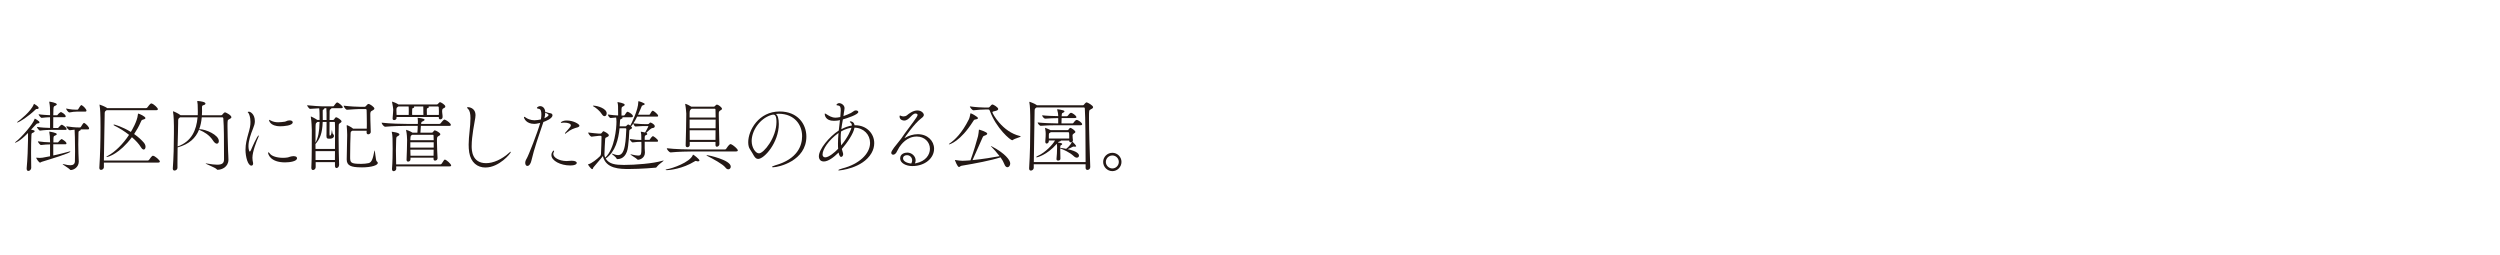 <?xml version="1.0" encoding="UTF-8"?><svg id="_レイヤー_2" xmlns="http://www.w3.org/2000/svg" width="1080" height="110" xmlns:xlink="http://www.w3.org/1999/xlink" viewBox="0 0 1080 110"><defs><style>.cls-1{fill:#231815;}.cls-1,.cls-2{stroke-width:0px;}.cls-3{clip-path:url(#clippath);}.cls-2{fill:none;}</style><clipPath id="clippath"><rect class="cls-2" width="1080" height="110"/></clipPath></defs><g id="_レイヤー_1-2"><g class="cls-3"><path class="cls-1" d="M11.52,72.64c.34-3.43.58-9.45.58-12.17v-3.03c-3.74,3.88-5.51,4.22-5.58,4.22s-.07,0-.07-.03c0-.07.14-.24.41-.44,2.45-1.84,7.51-7.72,8.09-9.79.03-.1.03-.14.07-.14.2,0,2.04,1.09,2.04,1.56,0,.24-.17.48-.82.51-.37.03-.41.1-.78.51l-2.04,2.18c1.26.2,1.56.41,1.56.65,0,.2-.2.41-.54.58-.78.37-.82.14-.88,1.43-.1,1.97-.14,4.62-.14,7.31,0,2.35.03,4.73.07,6.53,0,.61-.58,1.33-1.22,1.33-.41,0-.75-.27-.75-.95v-.24ZM15.8,47.07c-.2,0-.27.07-.54.34-2.89,2.79-6.97,5.51-7.85,5.51-.03,0-.07,0-.07-.03,0-.07.1-.2.31-.34.85-.58,5.78-4.42,6.94-7.51.07-.14.07-.17.14-.17.03,0,1.97,1.09,1.97,1.73,0,.2-.14.48-.61.48h-.27ZM23.01,62.34v4.83c2.38-.54,5.07-1.16,6.87-1.7.14-.03.24-.07.34-.07s.17.03.17.1c0,.65-8.53,3.23-12.41,4.42-.34.1-.48.34-.65.34-.54,0-1.7-1.87-1.7-2.07,0-.07.07-.07.07-.07.48.07,1.02.1,1.5.1.44,0,1.26-.03,4.42-.71v-5.13c-1.12.03-2.52.07-3.91.27h-.03c-.37,0-1.33-1.22-1.33-1.6,1.73.27,3.84.41,5.27.44v-.31c0-1.87-.1-2.92-.31-4.01-.03-.1-.03-.2-.03-.24q0-.07.07-.07c.17,0,3.2.48,3.2,1.09,0,.17-.17.34-.58.54-.61.31-.82.14-.88,1.29-.03.44-.03,1.05-.03,1.73h1.94c.07,0,.2-.14.31-.27.24-.37,1.09-1.16,1.33-1.16.07,0,.1.03.14.03,1.46.88,1.94,1.43,1.94,1.87,0,.17-.1.34-.44.34h-5.24ZM22.43,56.11c-1.09,0-3.16.03-5.13.31h-.03c-.37,0-1.33-1.22-1.33-1.6,1.9.31,4.25.41,5.68.44v-4.62c-1.05.03-2.35.1-3.6.27h-.03c-.41,0-1.33-1.19-1.33-1.56,1.63.27,3.54.34,4.96.41v-1.26c0-1.36,0-2.62-.31-4.22-.03-.14-.03-.2-.03-.27s0-.1.1-.1c0,0,3.16.44,3.16,1.19,0,.17-.17.34-.58.54-.54.27-.82.2-.88,1.43-.03.65-.07,1.6-.07,2.72h1.67c.07,0,.17-.14.27-.27.27-.41,1.19-1.12,1.36-1.12.07,0,.1.03.14.03,1.36.65,1.94,1.46,1.94,1.8,0,.2-.1.41-.48.41h-4.9c0,1.56-.03,3.3-.03,4.66h2.07c.07,0,.17-.14.27-.27.27-.41,1.12-1.16,1.36-1.16.07,0,.1.03.14.03,1.22.65,1.97,1.39,1.97,1.87,0,.17-.1.34-.44.34h-5.92ZM34.81,55.91c.07.03.1.1.1.14,0,.14-.14.24-.34.34-.68.34-.65.2-.68,1.46-.03,1.63-.07,3.2-.07,4.52,0,1.67.03,3.03.07,3.94.03.99.14,2.86.14,3.57-.07,2.45-2.28,3.57-3.47,3.57-.2,0-.27-.1-.41-.27-.44-.54-3.09-2.04-3.09-2.31,0-.03.03-.03.1-.03s.17.03.34.07c1.16.31,2.07.48,2.82.48,1.29,0,1.97-.51,2.04-1.63.03-.75.07-2.41.07-4.39,0-4.59-.14-8.74-.2-9.35-.48.03-1.09.14-2.04.24h-.03c-.58,0-1.53-1.29-1.53-1.7,1.84.27,3.6.51,5.81.51h.14c.17,0,.31-.14.41-.31.24-.44,1.02-1.67,1.26-1.67.07,0,.14.03.17.03.71.34,2.07,1.7,2.07,2.38,0,.2-.14.41-.51.41h-3.16ZM33.04,48.23c-1.16,0-1.46.1-2.96.34h-.07c-.58,0-1.46-1.29-1.46-1.7,2.24.48,3.37.51,4.11.51h.82c.17,0,.27-.14.37-.31.24-.44,1.02-1.67,1.26-1.67.07,0,.14.03.17.03.71.34,2.07,1.7,2.07,2.38,0,.2-.14.41-.51.41h-3.81Z"/><path class="cls-1" d="M44.88,70.26v1.97c0,.68-.68,1.16-1.22,1.16-.41,0-.75-.24-.75-.88v-.1c.37-5.68.51-11.63.51-17.44,0-1.33-.03-2.62-.03-3.91,0-.78-.07-4.11-.37-5.58-.03-.1-.03-.17-.03-.24,0-.03,0-.07.03-.07.2,0,2.65,1.02,3.16,1.43l.1.1h16.86c.2,0,.44-.14.54-.31.2-.34,1.26-1.7,1.63-1.7.1,0,.17.03.24.03,1.12.37,2.65,1.97,2.65,2.41,0,.24-.17.48-.71.48h-21.42l-.17.1c-.68.44-.68.68-.68,1.8,0,2.99-.27,11.9-.34,19.85h18.94c.2,0,.48-.14.58-.31.34-.58,1.26-1.77,1.63-1.77.88,0,3.03,1.94,3.03,2.48,0,.24-.17.48-.75.48h-23.42ZM46.03,67.84c-.07,0-.1,0-.1-.03,0-.1.27-.31.95-.68,2.86-1.6,6.19-4.79,8.87-8.87-1.9-1.5-4.11-2.89-6.36-4.01-.24-.1-.34-.24-.34-.31s.07-.14.24-.14c.2,0,3.6.95,7.24,3.2.41-.68,2.72-4.49,3.03-7.45.03-.34.03-.48.14-.48.41,0,3.13,1.26,3.13,1.94,0,.27-.37.51-1.12.68-.61.14-.71.58-.95,1.12-.75,1.77-1.73,3.47-2.82,5.1,1.84,1.26,3.23,2.58,4.22,3.74.51.61.71,1.26.71,1.77,0,.68-.34,1.19-.78,1.19-.37,0-.78-.31-1.22-1.02-.82-1.36-2.18-2.86-3.88-4.32-5.37,7.17-10.27,8.57-10.95,8.57Z"/><path class="cls-1" d="M99.98,50.61c0,.37-.51.68-1.05.95-.61.27-.65.37-.65,2.92s.14,6.7.24,10.54c.07,2.11.17,2.52.17,3.98-.03,3.13-2.86,4.35-4.69,4.35-.24,0-.24-.07-.41-.27-.61-.71-4.76-2.21-4.76-2.48,0,0,.03-.03.1-.03s.24.03.44.07c1.9.34,3.37.51,4.45.51,2.24,0,2.96-.71,2.96-2.35-.03-9.01,0-13.6-.31-17.71,0-.14-.17-.41-.37-.41h-8.94c-.17,1.87-.51,3.6-1.12,5.17.07-.03.17-.03.24-.03,2.48,0,8.26,2.41,8.26,5.13,0,.65-.34,1.12-.85,1.12-.48,0-1.09-.41-1.7-1.39-1.5-2.35-3.84-3.71-5.64-4.45-.2-.07-.31-.14-.37-.2-1.43,3.6-4.22,6.25-9.15,7.62l-.1.03c-.03,2.14-.07,4.38-.07,6.53v2.31c0,.65-.68,1.16-1.26,1.16-.41,0-.75-.24-.75-.85v-.1c.34-4.66.48-9.96.48-15.26v-3.06c0-.82-.07-4.56-.37-6.02-.03-.1-.03-.17-.03-.24,0-.03,0-.07.03-.07.24,0,2.18.85,3.26,1.7h7.41c.03-.51.03-.99.03-1.5,0-3.03-.1-3.81-.24-4.45v-.07c0-.1.03-.14.14-.14h.07c1.67.14,3.33.48,3.33,1.12,0,.31-.37.58-.82.68-.54.14-.68.34-.68.99v.24c0,.44.03.88.03,1.33,0,.61-.03,1.19-.07,1.8h8.36c.14,0,.37-.1.51-.31.1-.14.75-.95,1.12-.95.27,0,2.75,1.22,2.75,2.11ZM77.81,50.67l-.17.14c-.68.44-.68.68-.68,1.84v.51c0,2.01-.14,5.81-.24,10.13,6.08-2.18,8.12-7.04,8.63-12.61h-7.55Z"/><path class="cls-1" d="M106.06,64.61c0-1.19.14-2.28.34-3.33.44-2.38,1.22-4.42,1.6-6.36.17-.85.2-1.6.2-2.28,0-2.07-.58-3.37-.82-3.74-.14-.2-.37-.34-.37-.48s.58-.17.68-.17c.17,0,2.41.78,2.41,4.11,0,1.05-.31,2.01-.82,3.26-.92,2.28-1.94,5.13-1.94,7.51,0,1.33.31,2.35.58,2.35.1,0,.27-.17.48-.61.37-.92,2.75-6.36,3.33-6.36.03,0,.07.03.07.1,0,.1-.03.31-.17.61-.75,1.7-2.58,6.25-2.58,8.94,0,.85.14,1.56.27,2.14.03.14.03.27.03.37,0,.54-.31.88-.75.88-1.5,0-2.55-3.74-2.55-6.97ZM126.93,67.47c.92,0,1.39.37,1.39.88,0,1.33-3.03,1.8-5.17,1.8-6.46,0-7.34-3.64-7.34-4.15,0-.14.03-.2.14-.2.14,0,.41.24.68.61.75,1.05,3.06,1.77,5.61,1.77.61,0,1.26-.03,1.9-.14.75-.1,1.16-.48,2.52-.58h.27ZM121.08,54.55c-4.59,0-4.86-2.65-4.86-2.65,0-.1.03-.14.1-.14.1,0,.27.1.51.24,1.09.61,2.14.82,3.33.82.85,0,1.77-.1,2.79-.24.54-.07.88-.37,1.36-.48.31-.07.58-.1.82-.1.85,0,1.33.37,1.33.82,0,1.46-3.84,1.73-5.37,1.73Z"/><path class="cls-1" d="M148.08,46.36c0,.17-.14.37-.58.37h-4.42s.07.07.07.14c0,.1-.14.24-.44.37-.2.07-.31.24-.31.88,0,.92-.03,2.04-.03,3.71h1.53c.17,0,.37-.14.48-.31.51-.88.78-.88.82-.88.44,0,2.35,1.19,2.35,1.8,0,.44-.58.65-.71.75-.44.41-.48.27-.51,1.16-.03.99-.07,2.41-.07,4.08,0,4.45.14,10.37.24,12.71v.07c0,.82-.61,1.39-1.12,1.39-.37,0-.68-.31-.68-1.05v-1.5h-8.33v2.18c0,.71-.61,1.22-1.16,1.22-.37,0-.71-.27-.71-.92v-.14c.24-4.11.17-11.39.2-16.28,0-.71-.14-4.08-.41-5.44,0-.1-.03-.14-.03-.2,0-.1.03-.14.1-.14,0,0,1.53.65,2.58,1.39l.17.1h.95c0-2.07,0-4.18-.17-5.03-1.19.07-2.72.14-3.98.24-.34,0-1.26-1.29-1.26-1.56,2.38.24,5.75.48,6.77.48h4.45c.07,0,.31-.07.37-.2.07-.1,1.05-1.5,1.36-1.5.61,0,2.48,1.56,2.48,2.11ZM144.75,58.02c0-2.01,0-3.74-.07-5,0-.03,0-.34-.2-.34h-2.11c-.03,1.7-.03,3.4-.03,4.45,0,1.26.03,1.39.14,1.43h.1c.2,0,.58-.07.75-2.14.03-.24.03-.34.07-.34.07,0,.17,1.63.37,1.73.27.17.51.54.51.95s-.34,1.16-1.87,1.16c-1.09,0-1.39-.1-1.39-1.36,0-.2.03-.41.03-.65.03-.48.03-2.99.03-5.24h-1.67c-.17,5.03-1.22,7.38-3.13,9.55,0,.68.03,1.39.03,2.11h8.4c.03-2.18.03-4.35.03-6.32ZM137.14,52.68l-.24.2c-.51.37-.54.44-.58,1.97-.03,1.16-.03,3.71-.03,6.8,1.16-2.24,1.67-4.56,1.77-8.98h-.92ZM136.32,65.29v3.84h8.36c0-1.22.03-2.52.03-3.84h-8.4ZM141.08,49.04c0-.37-.07-1.56-.1-2.31h-.92s.07.1.07.17c0,.14-.07.27-.24.34-.44.2-.48.14-.48.85v.71c0,1.22.03,1.97.03,3.03h1.63v-2.79ZM156.17,72.3c-4.59,0-6.39-.78-6.39-3.43l.2-10.3v-.41c0-1.02-.1-2.69-.2-3.71v-.2c0-.1,0-.17.1-.17.27,0,2.11.95,2.65,1.5h5.92c0-.68.03-1.39.03-2.14,0-2.92-.1-5.85-.1-5.92-.03-.17-.1-.41-.44-.41h-2.69c-1.02,0-3.13.17-5.34.31h-.03c-.48,0-1.43-1.26-1.43-1.77,3.06.37,5.81.48,6.87.48h2.24c.14,0,.34-.07.48-.27.17-.24.61-.68.78-.82.14-.1.24-.14.34-.14.65,0,2.58,1.36,2.58,2.01,0,.27-.27.51-.61.71-.95.54-1.02.37-1.16,1.5,0,.07.03,4.69.2,7.89v.03c0,.51-.54.99-1.09.99-.37,0-.71-.24-.71-.78v-.07c0-.24.03-.48.03-.71h-6.19l-.1.07c-.48.31-.58.17-.65,1.02-.1,1.12-.2,7.51-.2,10.1s.07,3.13,4.83,3.13c1.12,0,2.04-.1,3.13-.31,1.53-.31,1.97-2.48,2.52-5.3.03-.14.03-.2.07-.2.24,0,.48,4.39.92,4.69.24.17.48.44.48.75,0,.88-2.38,1.9-7.04,1.9Z"/><path class="cls-1" d="M194.77,53.94c0,.24-.14.44-.68.44h-12.27c-.07.78-.17,2.04-.2,2.92h4.9c.17,0,.37-.07.48-.2.48-.68.61-.78.85-.78.41,0,2.38,1.05,2.38,1.67,0,.44-.58.68-.82.82-.54.31-.65.44-.65,2.04,0,2.38.2,6.26.27,7.48v.03c0,.65-.58,1.02-1.09,1.02-.34,0-.65-.2-.65-.68v-.58h-9.96v.75c0,.58-.54.95-1.02.95-.34,0-.68-.24-.68-.75v-.07c.1-1.73.24-6.9.24-8.57,0-.44-.1-2.82-.41-4.04-.03-.1-.03-.17-.03-.24,0-.03,0-.07.03-.07.07,0,1.8.58,2.72,1.22h2.14c.1-1.05.14-2.28.14-2.92h-4.73c-1.83,0-6.19.07-9.28.37h-.03c-.65,0-1.56-1.29-1.56-1.73v-.03c3.57.44,9.11.54,11.02.54h4.62c0-.41.03-.78.03-1.19,0-.48-.03-.88-.1-1.26-.03-.1-.03-.14-.03-.17s0-.03.03-.03,2.99.24,2.99.85c0,.2-.27.41-.58.58-.88.44-.78.27-.92,1.22h7.89c.2,0,.44-.1.54-.27.07-.1,1.22-1.6,1.63-1.6.07,0,.14,0,.2.03,1.16.44,2.58,1.67,2.58,2.24ZM194.91,71.51c0,.2-.17.37-.78.37h-22.98l.03.88v.07c0,.82-.75,1.12-1.12,1.12s-.71-.27-.71-.88v-.17c.24-3.09.27-6.32.27-8.77,0-3.94-.03-5.61-.34-6.94-.03-.14-.07-.2-.07-.24s.03-.03.03-.03c.1,0,3.33.34,3.33,1.16,0,.17-.14.37-.44.58-.82.54-.92.14-.99,1.9-.07,1.6-.1,2.99-.1,4.49,0,1.7.03,3.54.1,5.98h19.04c.24,0,.51-.14.61-.31,1.05-1.7,1.19-1.77,1.39-1.77.58,0,2.72,1.87,2.72,2.55ZM192.39,46.02c0,.44-.54.65-.88.82-.41.2-.51.48-.51,1.43,0,.71.2,1.09.2,2.31,0,.61-.51.99-.99.99-.34,0-.65-.2-.65-.75v-.27h-18.26v.48c0,.51-.58.85-1.05.85-.34,0-.65-.2-.65-.65v-.1c.17-2.31.27-2.99.27-3.84,0-.27-.2-1.77-.48-3.09-.03-.1-.03-.17-.03-.2,0-.07.03-.1.07-.1.24,0,2.04.75,2.69,1.22h16.62c.17,0,.27-.07.41-.2.54-.61.75-.78.99-.78.2,0,2.24,1.05,2.24,1.9ZM176.52,45.98h-4.39c-.88.58-.88.61-.88,1.73,0,.65.03,1.22.07,1.94h5.24c.03-.61.03-.95.03-1.7,0-.92,0-1.36-.07-1.97ZM187.29,58.49s-.07-.27-.27-.27h-8.94l-.14.1c-.44.31-.58.2-.65,1.6,0,.2-.03.44-.03.65h10.1c0-.88-.03-1.63-.07-2.07ZM187.36,61.45h-10.1v2.31h10.1v-2.31ZM177.27,64.65c0,.82.07,1.7.07,2.62h9.96c0-.75.03-1.67.03-2.62h-10.06ZM182.91,49.38c0-.34-.03-.65-.03-.99v-1.29c0-.41,0-.82-.03-1.12h-4.08c.1.07.17.14.17.24,0,.24-.31.48-.68.54-.17.03-.2.34-.2.71-.03.65-.03,1.02-.03,1.26,0,.34,0,.51.03.92h4.86v-.27ZM189.61,47.96c0-.51,0-1.05-.07-1.7,0,0-.14-.27-.34-.27h-4.11c.1.07.17.14.17.24,0,.24-.31.48-.68.54-.17.03-.2.34-.2.71,0,1.22,0,1.33.03,2.18h5.17c.03-.65.03-1.16.03-1.7Z"/><path class="cls-1" d="M209.74,72.37c-3.5,0-6.32-2.14-7.04-6.53-.17-1.12-.24-2.24-.24-3.37,0-3.77.78-7.62.78-11.39,0-1.87-.27-3.3-1.02-3.98-.31-.31-.44-.51-.44-.61,0-.14.14-.2.34-.2.27,0,3.3.14,3.3,3.5,0,.34-.03.71-.1,1.12-.34,2.14-1.56,7.85-1.56,12.24,0,1.63.07,7.34,6.25,7.34,3.03,0,6.73-1.56,10.13-4.66.2-.2.37-.27.44-.27s.1.03.1.1c0,.58-5.03,6.7-10.95,6.7Z"/><path class="cls-1" d="M234.51,53.39c-1.8,5.37-3.71,10.67-4.96,16.05-.2.95-.82,2.24-1.7,2.24s-.95-1.09-.95-1.33c0-.51.17-1.12.58-1.77.75-1.16,4.79-11.49,5.88-15.47-1.5.37-2.18.41-2.52.41-3.57,0-4.49-2.41-4.49-2.89,0-.14.03-.17.14-.17.17,0,.48.2.65.34.51.41,2.01,1.16,3.71,1.16.95,0,2.14-.2,2.82-.37.14-.75.2-1.53.2-2.21,0-1.26-.27-2.24-1.05-2.35-.51-.07-.88-.2-.88-.41,0-.31.82-.78,1.43-.78.71,0,2.04.54,2.18,2.52,1.09.34,1.87.51,2.41.61.48.1.71.48.71.82,0,1.5-3.2,2.65-3.94,2.92l-.2.68ZM235.19,51.08c.99-.44,1.8-1.02,1.8-1.39,0-.34-1.02-.85-1.46-1.05,0,.71-.1,1.56-.34,2.45ZM247.09,69.44c1.36,0,2.07.44,2.07.95,0,.34-.41,1.09-2.86,1.09-4.11,0-8.09-2.04-8.09-4.45,0-1.33.88-2.01,1.05-2.01.07,0,.1.07.1.2s-.03.34-.17.58c-.1.24-.17.44-.17.68,0,1.53,2.38,3.03,5.68,3.09.61,0,1.26-.1,2.24-.14h.14ZM244.5,57.58c-.17.14-.27.2-.34.2s-.1-.07-.1-.14.03-.2.14-.31c.85-1.02,1.12-1.22,1.7-1.97.24-.31.71-.78.71-1.22,0-.71-1.29-1.16-2.82-1.16-.27,0-.51,0-.65.03-.17.03-.34.07-.48.07-.24,0-.41-.07-.41-.17,0-.03.58-.85,2.62-.85,2.86,0,5.44,1.56,5.44,2.24,0,.34-.37.58-.68.68-1.7.48-2.99.82-5.13,2.58Z"/><path class="cls-1" d="M278.51,61.28v2.72c.03,1.12.1,1.29.1,1.9,0,2.48-2.35,3.13-2.96,3.13-.2,0-.27-.07-.41-.24-.37-.48-2.89-1.84-2.89-2.11,0,0,.03-.03.07-.03.1,0,.2.03.37.07,1.29.31,2.18.48,2.79.48,1.33,0,1.53-.27,1.53-3.81,0-.71-.03-1.43-.03-2.11-1.12,0-2.14,0-3.74.24h-.03c-.41,0-1.26-1.09-1.26-1.46,1.97.31,3.67.41,5,.41v-1.02c0-1.16-.03-1.73-.2-2.38-.03-.07-.03-.1-.03-.14s0-.03.03-.03.58.03,1.84.34c.44-.78,1.12-1.97,1.36-2.52,0-.03.03-.1.03-.1,0-.14-.1-.17-.17-.17h-1.7c-.31,0-1.53.03-3.67.2h-.03c-.31,0-.82-.85-.95-1.22-.31.44-.65.85-.95,1.19.37.37.44.48.44.58,0,.24-.27.48-.85.75-.27.14-.31.27-.34.68-.1,2.48-.24,3.98-.51,6.43-.41,3.98-2.28,5.68-4.66,5.68h-.07c-.27,0-.17-.14-.27-.31-.44-.78-2.11-1.84-2.11-2.04,0,0,.03-.03.07-.03s.14.03.27.07c.82.27,1.67.58,2.45.58,1.22,0,2.28-.82,2.89-3.98.48-2.48.51-5.17.65-7.28,0-.24-.24-.34-.34-.34h-2.58c-.48,4.79-1.77,10.13-5.98,13.09,1.46,2.38,4.11,2.75,7.92,2.75,4.83,0,12.58-.61,16.42-1.77.31-.1.48-.14.58-.14.07,0,.1,0,.1.03,0,.27-2.11,1.56-2.82,2.55-.17.24-.27.44-.58.51-.24.03-6.39.58-11.53.58-3.88,0-9.99,0-11.32-5.58-.71,1.02-2.72,3.2-4.11,4.9-.1.14-.17.75-.48.75-.51,0-1.84-1.9-1.84-1.97s.07-.14.24-.17c1.36-.37,3.6-2.11,4.96-3.47.2-.2.37-.51.41-.92.1-1.77.24-5.64.24-7.14v-.37c0-.24-.1-.37-.34-.37h-.78c-.51,0-2.48.34-3.13.37h-.03c-.54,0-1.5-1.33-1.5-1.8,1.22.17,4.18.48,4.69.48h.71c.17,0,.34-.14.48-.31.17-.2.34-.44.48-.58.1-.1.17-.14.27-.14.07,0,2.31.95,2.31,1.77,0,.41-.54.68-.88.82-.37.17-.65.07-.71.88-.14,1.6-.24,4.79-.31,6.53,0,.61.24,1.16.34,1.39,4.15-3.77,4.86-12.88,4.86-15.54,0-.58-.07-1.19-.14-1.77-.58.03-1.29.1-2.28.2h-.07c-.61,0-1.22-1.12-1.22-1.5,1.94.27,3.3.37,4.42.41v-1.09c0-2.96,0-3.47-.24-4.42-.03-.14-.03-.2-.03-.24s0-.03.03-.03c.07,0,3.09.44,3.09,1.16,0,.24-.27.48-.54.61-.71.37-.78.31-.85,1.39v2.65h1.02c.07,0,.31-.1.41-.27.37-.71.92-1.36,1.16-1.36.1,0,.17.03.2.03.82.37,2.14,1.16,2.14,1.9,0,.24-.14.44-.65.44h-3.98c.1.1.17.17.17.27,0,.17-.24.34-.54.44-.51.17-.54.34-.58,1.05-.03.68-.07,1.43-.14,2.18h2.41c.34,0,.41-.14.51-.24.27-.27.61-.58.71-.58.37,0,.92.48.95.51.48-.78,3.47-6.87,3.47-10.2,0-.37.07-.37.07-.37.34,0,2.72.85,2.72,1.22,0,.2-.24.41-.82.58-.48.14-.44.27-.61.68-.34.75-.82,2.01-1.46,3.37h4.83c.07,0,.27-.1.34-.27.75-1.43,1.09-1.46,1.19-1.46.07,0,.1.03.14.03.37.17,2.18,1.46,2.18,2.21,0,.17-.14.31-.58.31h-8.5c-.48.99-1.02,2.04-1.63,2.92,3.09.31,4.15.31,4.66.31h1.63c.14,0,.41-.1.51-.2.14-.14.14-.27.34-.41.07-.03.17-.07.27-.07.14,0,1.84.71,1.84,1.6,0,.37-.27.75-.92.78-.71.03-1.94,1.29-2.75,2.07.27.1.44.31.44.51,0,.17-.14.34-.44.44-.61.2-.68.34-.68,1.39v.71h1.97s.24-.07.31-.24c.31-.58,1.02-1.39,1.29-1.39.2,0,2.21,1.36,2.21,2.07,0,.17-.1.37-.48.37h-5.3ZM259.95,49.25c-.78-1.29-2.48-2.72-3.71-3.37-.07-.03-.1-.07-.1-.14s.07-.1.2-.1c1.73,0,5.75,1.22,5.75,3.33,0,.68-.41,1.22-.92,1.22-.37,0-.82-.27-1.22-.95Z"/><path class="cls-1" d="M301.55,69.71c-.2,0-.44-.03-.71-.14-.1-.03-.2-.07-.27-.07-.2,0-.34.14-.58.27-5,3.09-10.64,3.74-11.87,3.74-.37,0-.58-.07-.58-.14,0-.1.2-.2.65-.27,2.35-.37,9.76-2.96,11.08-6.05.03-.14.07-.24.14-.24.27,0,2.75,1.97,2.75,2.48,0,.24-.24.41-.61.41ZM299.27,65.43c-1.9,0-6.43.1-9.52.41h-.03c-.65,0-1.67-1.33-1.67-1.77v-.03c3.54.44,9.45.54,11.42.54h13.7c.24,0,.44-.14.54-.31,1.29-2.01,1.77-2.01,1.87-2.01s.17,0,.24.03c.85.31,2.92,2.04,2.92,2.69,0,.2-.17.44-.75.44h-18.73ZM310.79,62.23c0,.65-.61,1.16-1.09,1.16-.34,0-.61-.24-.61-.78v-1.29h-11.12v1.36c0,.54-.54.92-1.02.92-.41,0-.75-.24-.75-.82v-.07c.14-2.62.24-11.12.27-13.6,0-.14-.17-2.65-.44-3.94-.03-.1-.03-.17-.03-.24s.03-.07.07-.07c.44,0,2.18.95,2.58,1.22h9.69c.24,0,.34-.1.37-.14.58-.58.75-.75,1.05-.75.51,0,2.14,1.19,2.14,1.8,0,.37-.44.54-.71.71-.68.41-.68.82-.68,1.53v.58c0,3.26.24,10.5.27,12.38v.03ZM298.79,46.97l-.17.14c-.54.37-.68.65-.71,1.73v1.94h11.25c0-1.5-.03-2.75-.07-3.54,0-.07-.17-.27-.2-.27h-10.1ZM297.91,51.66v3.74h11.22c0-1.26.03-2.58.03-3.74h-11.25ZM297.94,56.28c0,1.46.03,2.92.03,4.15h11.12c0-1.26.03-2.69.03-4.15h-11.19ZM313.34,72.33c-1.02-1.39-5.37-3.74-7.92-5.03-.14-.07-.2-.14-.2-.2,0-.03.03-.07.17-.07.65,0,10.3,2.07,10.3,4.96,0,.65-.48,1.16-1.05,1.16-.41,0-.88-.24-1.29-.82Z"/><path class="cls-1" d="M336.45,53.53c0,8.09-6.29,15.13-8.94,15.13-1.56,0-2.04-2.11-3.5-4.15-.54-.75-.78-1.84-.78-3.06,0-5.13,4.49-13.29,13.6-13.29,7.68,0,11.52,5.34,11.52,10.84,0,10.5-12,13.26-14.38,13.26-.31,0-.48-.07-.48-.14,0-.17.54-.44,1.43-.71,9.66-2.72,11.59-8.53,11.59-12.58,0-4.96-3.3-9.62-10.03-9.69-.44,0-.88.07-1.33.1.85.48,1.29,2.14,1.29,4.28ZM324.72,60.91c0,2.86,1.67,5.34,3.16,5.34,2.07,0,7.55-6.83,7.55-13.56,0-2.65-.61-3.16-1.36-3.16-.27,0-.54.07-.95.17-4.9,1.53-8.4,6.76-8.4,11.22Z"/><path class="cls-1" d="M369.48,54.11c4.86,0,8.19,3.54,8.19,7.72,0,1.43-.37,2.89-1.19,4.32-3.88,6.7-13.94,7.48-13.94,7.48-.27,0-.41-.03-.41-.1,0-.17.71-.51,1.94-.82,6.77-1.73,11.8-6.09,11.8-10.98,0-3.57-2.75-6.49-6.73-6.59-.37,2.52-3.26,6.7-5.47,9.21.14.61.31,1.19.51,1.8.03.14.07.31.07.44,0,.65-.41,1.19-.88,1.19-.78,0-1.05-1.7-1.09-1.9-2.14,2.14-4.56,3.88-6.39,3.88-2.07,0-2.14-1.9-2.14-2.24,0-3.09,4.52-8.5,8.6-11.15.17-1.6.34-3.16.51-4.49-.78.24-2.04.31-2.65.31-3.71,0-3.94-2.55-3.94-3.03,0-.1.07-.1.14-.1s.2.03.27.07c1.53.95,2.58,1.7,4.32,1.7.54,0,1.16-.1,2.01-.27.17-2.01.2-2.41.2-2.82,0-1.46-.24-2.07-1.26-2.18-.34-.03-.61-.1-.61-.27,0-.1.44-.75,1.22-.75s2.28.82,2.28,2.18c0,.58-.17,1.19-.27,1.9l-.2,1.53c1.22-.41,2.35-.92,3.26-1.36.51-.24,1.05-.78,1.46-.95.24-.1.48-.14.68-.14.58,0,1.02.31,1.02.68,0,1.12-4.83,2.69-6.66,3.2-.24,1.36-.51,2.75-.68,4.25,1.6-.88,3.13-1.39,4.56-1.6,0-.82-.37-1.12-.68-1.33-.14-.1-.2-.2-.2-.31s.1-.17.31-.17c.1,0,1.5.07,1.73,1.7h.34ZM362,62.23c0-1.53.1-3.16.24-4.79-4.35,3.13-6.9,7.07-6.9,9.32,0,.65.37,1.22,1.16,1.22,1.53,0,4.11-2.14,5.58-3.71-.07-.65-.07-1.33-.07-2.04ZM363.32,56.83c-.1.88-.14,1.8-.14,2.72,0,1.09.07,2.18.2,3.26,3.06-3.64,4.28-6.87,4.45-7.62-2.31.31-4.08,1.36-4.52,1.63Z"/><path class="cls-1" d="M395.75,70.5c4.22-.88,5.98-3.71,5.98-6.22,0-2.96-2.41-5.3-5.68-5.3-4.39,0-6.8,3.54-7.55,4.59-.37.54-1.05,2.01-1.33,2.41-.44.61-.92.85-1.33.85-.48,0-.82-.34-.82-.85,0-.88,2.28-3.6,2.75-4.15,1.09-1.26,2.04-2.62,3.09-4.18,1.09-1.6,3.54-4.62,5.03-6.9.31-.48.51-.85.51-1.12,0-.48-.65-.58-.92-.58-1.63,0-2.69,3.03-4.86,3.03-.65,0-2.01-.31-2.01-1.8,0-.27.07-.37.2-.37.17,0,.41.14.68.24.27.1.58.14.88.14.51,0,1.05-.17,1.46-.51.54-.48,2.52-2.07,4.42-2.07,2.07,0,2.86,1.46,2.86,1.9,0,.51-.44,1.02-1.16,1.53-3.03,2.28-7.21,8.4-7.21,8.5h.03s.07,0,.17-.07c1.63-.99,3.6-1.6,5.54-1.6,4.21,0,7.04,2.86,7.04,6.29,0,4.01-3.84,7.48-9.42,7.48-2.65,0-5.24-1.26-5.24-3.3s2.01-2.52,3.09-2.52c1.94,0,3.6,1.56,3.6,3.37,0,.41-.1.85-.31,1.29l.44-.07ZM394.05,69.27c0-1.26-.99-2.24-2.24-2.24-.82,0-1.7.41-1.7,1.39,0,1.22,1.73,2.11,3.57,2.21.27-.48.37-.92.37-1.36Z"/><path class="cls-1" d="M421.46,51.59c-.58.1-.65.14-1.05.78-5.64,8.91-10.2,10-10.4,10-.07,0-.1-.03-.1-.07,0-.07.14-.24.48-.44,2.11-1.46,5.2-4.35,8.19-10.37.34-.71.48-1.77.61-2.31.03-.14.03-.24.14-.24.31,0,3.16,1.56,3.16,2.07,0,.24-.27.44-1.02.58ZM428.09,63.08s.07,0,.14.03c6.05,3.13,8.19,6.12,8.19,7.51,0,.92-.58,1.63-1.22,1.63-.48,0-.99-.41-1.33-1.36-.31-.85-.88-1.87-1.63-2.92-4.25,1.39-10.81,2.62-16.86,3.64-.51.1-.78.54-1.09.54-.71,0-1.77-2.96-1.77-2.96,0-.03.03-.07.1-.07s.14,0,.24.03c1.02.17,2.28.31,2.99.31.78,0,3.2-.17,3.4-.2,1.22-3.3,2.75-8.43,3.26-10.44.2-.78.31-2.11.37-2.65.03-.14,0-.17.07-.17.2,0,3.54,1.02,3.54,1.73,0,.27-.31.58-1.02.82-.68.2-.75.27-1.12,1.12-.92,2.18-2.96,6.6-4.22,9.49,4.56-.44,8.8-1.16,11.69-1.7-1.12-1.5-2.48-2.99-3.67-4.22-.07-.07-.1-.14-.1-.17h.03ZM425.48,47.31c-.99,0-3.03.1-4.93.34h-.03c-.51,0-1.56-1.29-1.56-1.7,2.45.37,5.47.51,6.46.51h1.6c.17,0,.41-.14.54-.31.48-.65.92-1.02,1.19-1.02.37,0,2.48,1.22,2.48,1.97,0,.37-.48.65-1.02.78-.88.24-1.5.27-1.5.61,0,.51,4.25,8.47,11.9,10.27.24.07.34.1.34.17,0,.34-2.45.82-3.43,1.56-.1.07-.17.1-.24.1-.78,0-6.9-5.13-9.69-12.75-.17-.44-.34-.54-.68-.54h-1.43Z"/><path class="cls-1" d="M472.21,46.32c0,.41-.51.71-1.05.95-.71.34-.71.41-.71,3.74,0,5.17.34,15.6.54,21.11v.07c0,.78-.65,1.22-1.19,1.22-.44,0-.82-.27-.82-.88v-1.56h-22.4v1.53c0,.68-.68,1.19-1.22,1.19-.44,0-.78-.27-.78-.92v-.1c.37-5.78.51-12.54.51-18.73,0-1.39-.03-2.75-.03-4.05,0-.82-.07-4.18-.37-5.64,0-.07-.03-.14-.03-.17,0-.07.03-.1.1-.1.03,0,.14.03.27.07.27.1,1.97.71,2.75,1.29l.17.14h19.85c.14,0,.34-.07.48-.27.68-.92,1.02-.99,1.16-.99.31,0,2.79,1.29,2.79,2.11ZM468.64,46.83c0-.14-.14-.41-.37-.41h-20.47l-.2.14c-.58.37-.65.54-.65,1.73,0,2.79-.27,13.26-.34,21.72h22.37c0-8.94-.1-19.38-.34-23.19ZM466.12,67.23c0,.51-.37.88-.92.88-.37,0-.85-.17-1.36-.68-1.73-1.63-4.22-2.69-5.81-3.33v.82c0,1.05.03,1.94.07,3.67,0,.51-.51.78-.99.78-.37,0-.71-.17-.71-.61v-.07c.14-1.33.27-3.2.27-5.24,0-.44-.03-.92-.1-1.36-4.42,5.07-8.63,5.88-8.67,5.88-.17,0-.24-.07-.24-.14,0-.1.14-.24.51-.41,3.5-1.5,6.8-5.2,7.58-6.73h-2.65v.24c0,.65-.51,1.09-.95,1.09-.31,0-.58-.24-.58-.78v-.17c.14-1.56.17-2.45.17-3.23,0-.34-.03-1.33-.24-2.35-.03-.1-.03-.17-.03-.2,0-.07.03-.07.07-.07.2,0,2.04.85,2.28.99h7.38c.17,0,.34-.1.44-.27.14-.24.51-.71.75-.71.44,0,2.18,1.22,2.18,1.77,0,.34-.44.48-.65.65-.48.34-.58.54-.58.92,0,.1.03.27.03.44,0,.54.07.92.14,1.46v.1c0,.27-.14.51-.27.65.03,0,.1.03.14.07.37.31,1.53,1.56,1.53,1.84,0,.17-.17.24-.44.24-.14,0-.31,0-.48-.03-.14-.03-.24-.03-.31-.03-.1,0-.17.03-.34.14-.65.37-1.43.71-2.14.99,4.25.92,4.93,2.11,4.93,2.82ZM467.48,53.67c0,.24-.17.44-.78.44h-10.57c-1.77,0-4.66.07-6.49.24h-.03c-.54,0-1.33-.99-1.33-1.43v-.03c2.28.27,6.15.41,7.99.41h.88v-2.28c-1.73.03-4.05.1-5.58.24h-.03c-.54,0-1.33-.99-1.33-1.43v-.03c1.9.24,4.93.34,6.94.37v-.17c0-.71-.14-1.56-.41-2.45-.03-.07-.03-.17-.03-.2,0-.1.03-.17.17-.17.34,0,2.31.44,2.38.48.41.1.58.27.58.48s-.31.48-.78.65c-.24.1-.34.27-.37.68,0,.2-.07.44-.07.75h2.24c.07,0,.37-.1.48-.27.78-1.12,1.19-1.22,1.39-1.22.41,0,2.28,1.19,2.28,1.9,0,.2-.17.37-.75.37h-5.64c-.03.75-.07,1.6-.07,2.31h4.76c.07,0,.34-.07.44-.24.37-.61.82-.95,1.02-1.16.1-.07.24-.1.34-.1.65,0,2.38,1.19,2.38,1.87ZM461.5,57.1h-7.55l-.27.2c-.61.37-.51.27-.58,1.12v1.43h8.81c0-2.41,0-2.75-.41-2.75ZM462.59,61.49c-.34,0-.68-.2-.68-.65v-.14h-3.64v.07c0,.17-.27.31-.58.37-.37.1-.41.1-.68.44.17,0,1.87.17,1.87.61,0,.17-.14.31-.24.37-.61.31-.58.34-.61,1.16v.17c.51.03,1.46.17,2.55.41.61-.44,1.8-1.56,2.52-2.96-.14.1-.34.14-.51.14Z"/><path class="cls-1" d="M476.56,69.95c0-2.18,1.8-3.94,3.98-3.94s3.94,1.77,3.94,3.94-1.77,3.98-3.94,3.98-3.98-1.8-3.98-3.98ZM483.33,69.95c0-1.53-1.26-2.79-2.79-2.79s-2.82,1.26-2.82,2.79,1.29,2.82,2.82,2.82,2.79-1.29,2.79-2.82Z"/></g></g></svg>